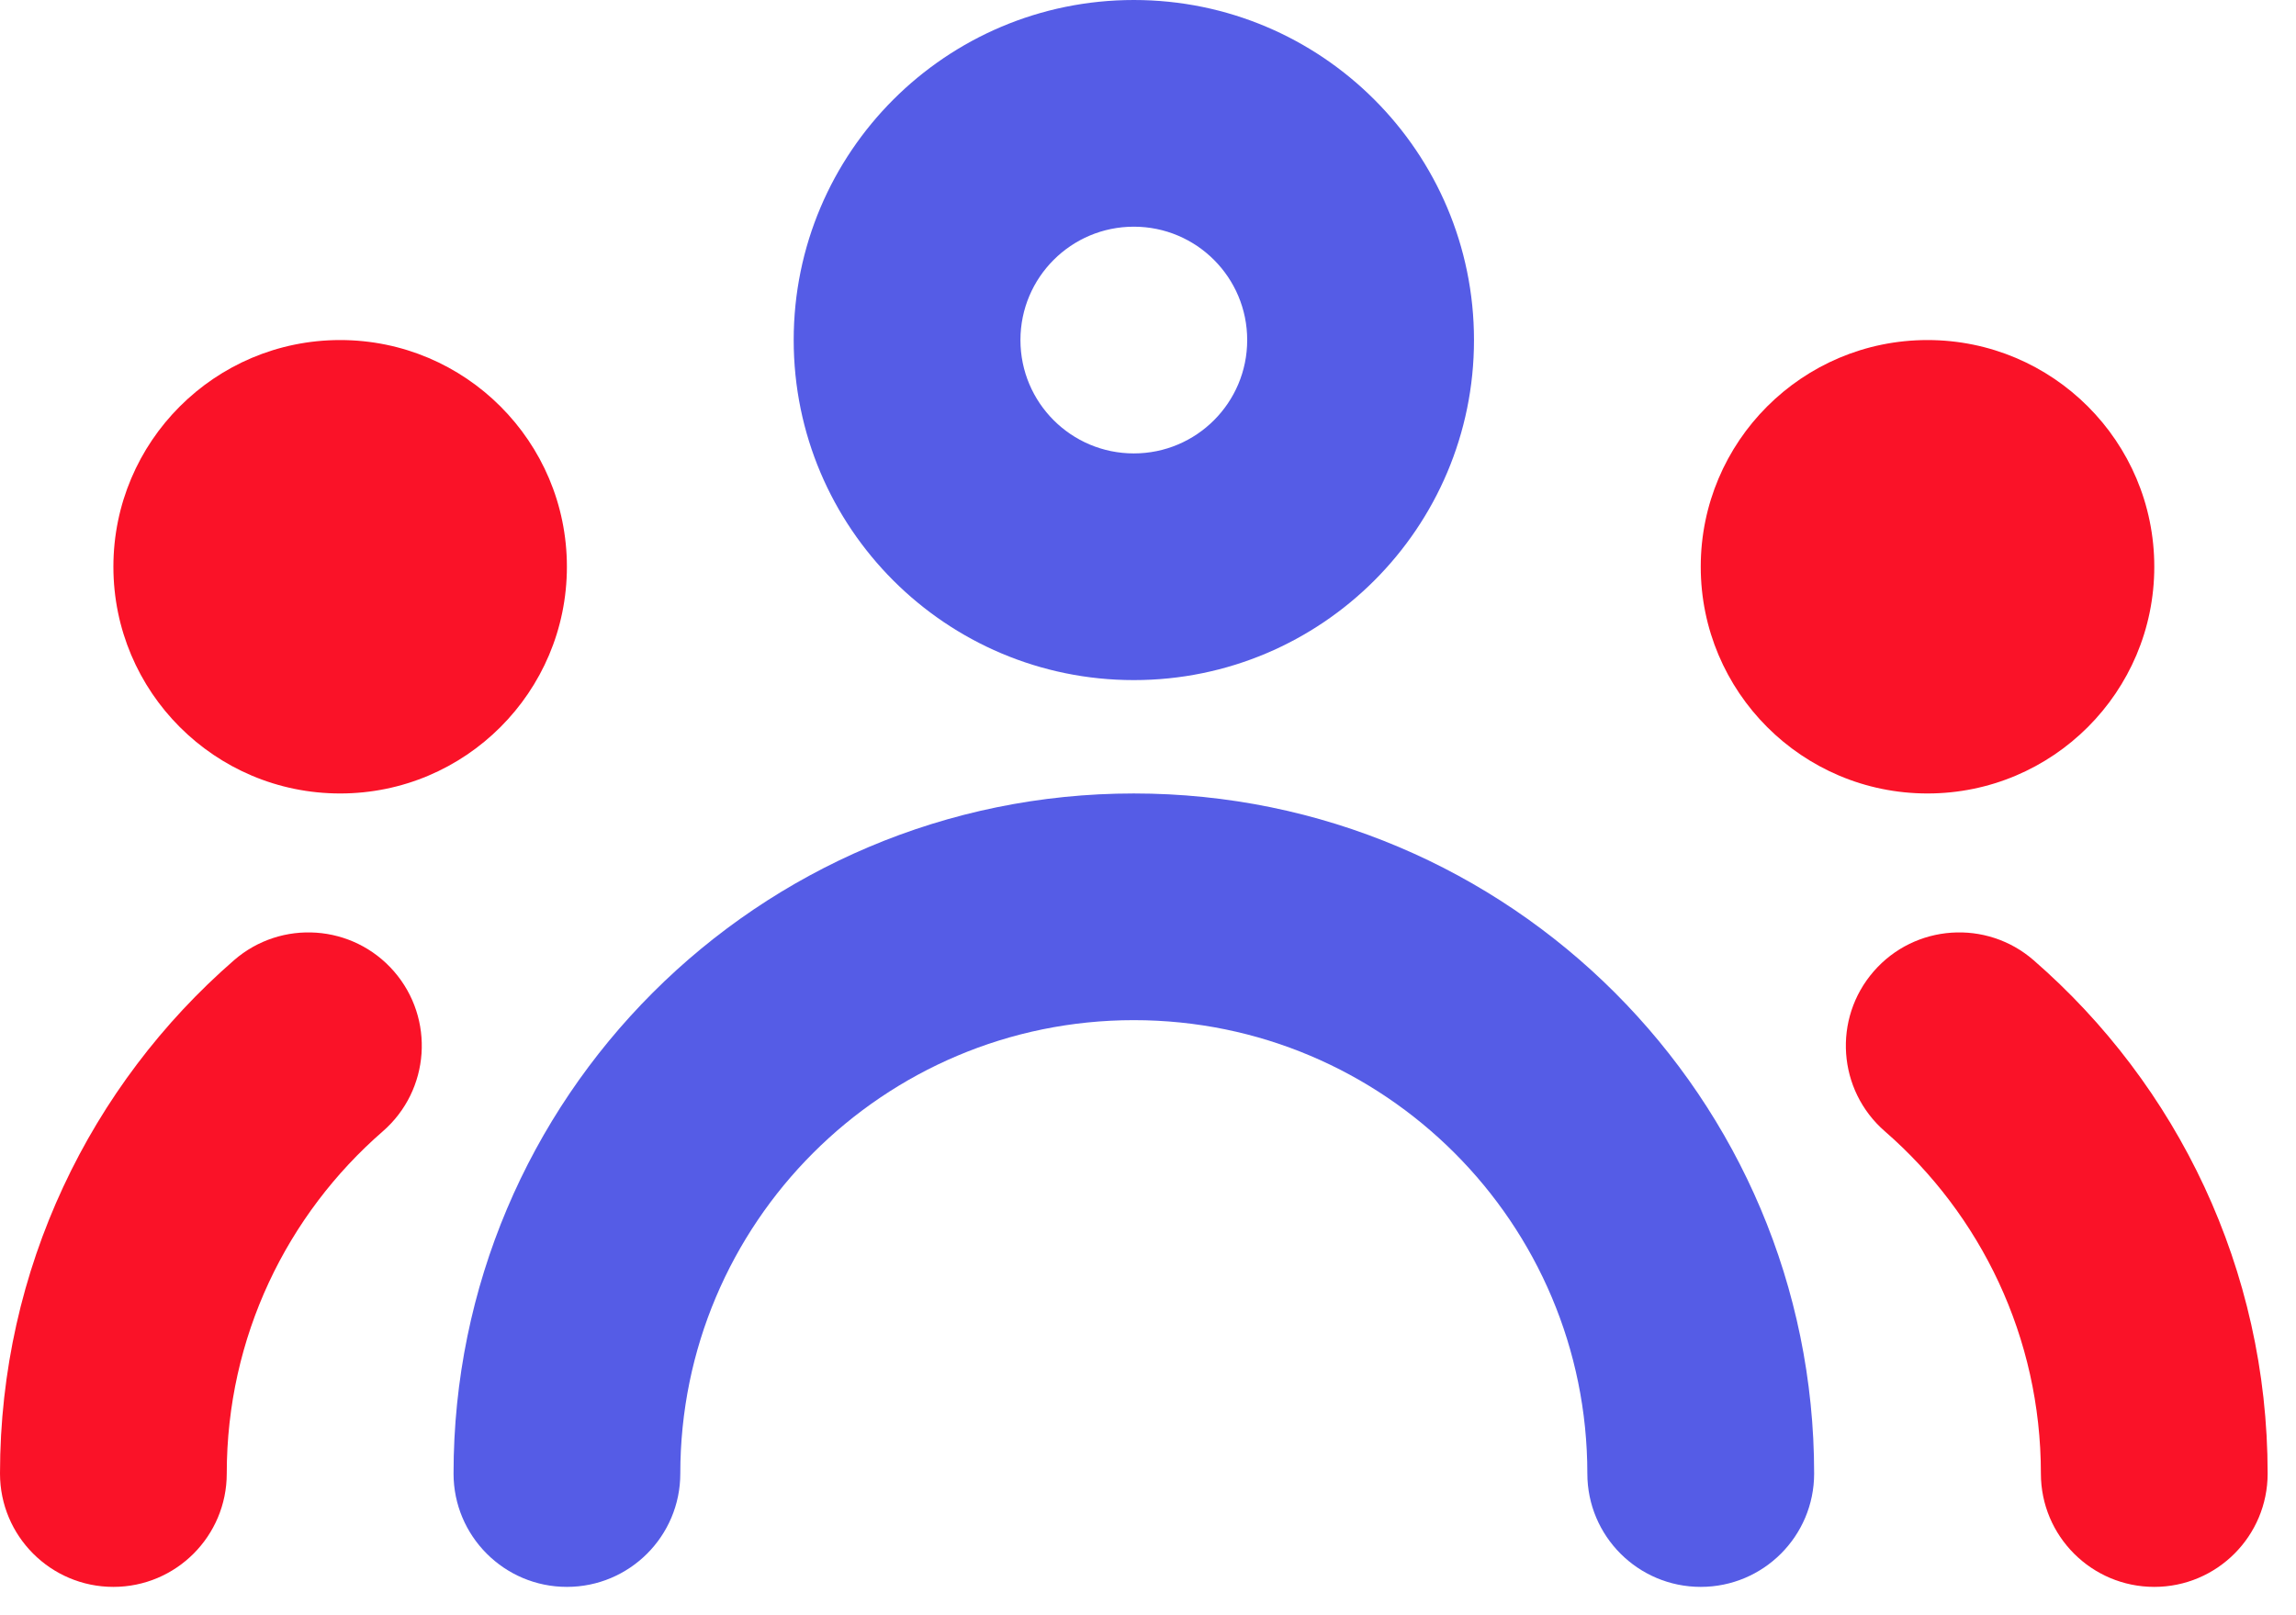 <svg width="54" height="38" viewBox="0 0 54 38" fill="none" xmlns="http://www.w3.org/2000/svg">
<path fill-rule="evenodd" clip-rule="evenodd" d="M26.667 5.333C25.194 5.333 24 6.527 24 8C24 9.473 25.194 10.667 26.667 10.667C28.14 10.667 29.333 9.473 29.333 8C29.333 6.527 28.14 5.333 26.667 5.333ZM18.667 8C18.667 3.582 22.248 0 26.667 0C31.085 0 34.667 3.582 34.667 8C34.667 12.418 31.085 16 26.667 16C22.248 16 18.667 12.418 18.667 8Z" fill="#555CE6"/>
<path fill-rule="evenodd" clip-rule="evenodd" d="M40 13.333C40 10.388 42.388 8 45.333 8C48.279 8 50.667 10.388 50.667 13.333C50.667 16.279 48.279 18.667 45.333 18.667C42.388 18.667 40 16.279 40 13.333Z" fill="#FA1228"/>
<path fill-rule="evenodd" clip-rule="evenodd" d="M2.667 13.333C2.667 10.388 5.054 8 8 8C10.945 8 13.333 10.388 13.333 13.333C13.333 16.279 10.945 18.667 8 18.667C5.054 18.667 2.667 16.279 2.667 13.333Z" fill="#FA1228"/>
<path fill-rule="evenodd" clip-rule="evenodd" d="M26.667 24C20.776 24 16 28.776 16 34.667C16 36.139 14.806 37.333 13.333 37.333C11.861 37.333 10.667 36.139 10.667 34.667C10.667 25.83 17.83 18.667 26.667 18.667C35.503 18.667 42.667 25.83 42.667 34.667C42.667 36.139 41.473 37.333 40 37.333C38.527 37.333 37.333 36.139 37.333 34.667C37.333 28.776 32.558 24 26.667 24Z" fill="#555CE6"/>
<path fill-rule="evenodd" clip-rule="evenodd" d="M44.068 22.852C45.034 21.741 46.719 21.624 47.83 22.591C51.198 25.52 53.333 29.846 53.333 34.667C53.333 36.139 52.139 37.333 50.667 37.333C49.194 37.333 48 36.139 48 34.667C48 31.453 46.582 28.574 44.33 26.615C43.218 25.648 43.101 23.964 44.068 22.852Z" fill="#FA1228"/>
<path fill-rule="evenodd" clip-rule="evenodd" d="M9.266 22.852C8.299 21.741 6.615 21.624 5.503 22.591C2.136 25.52 0 29.846 0 34.667C0 36.139 1.194 37.333 2.667 37.333C4.139 37.333 5.333 36.139 5.333 34.667C5.333 31.453 6.751 28.574 9.004 26.615C10.115 25.648 10.232 23.964 9.266 22.852Z" fill="#FA1228"/>
</svg>

